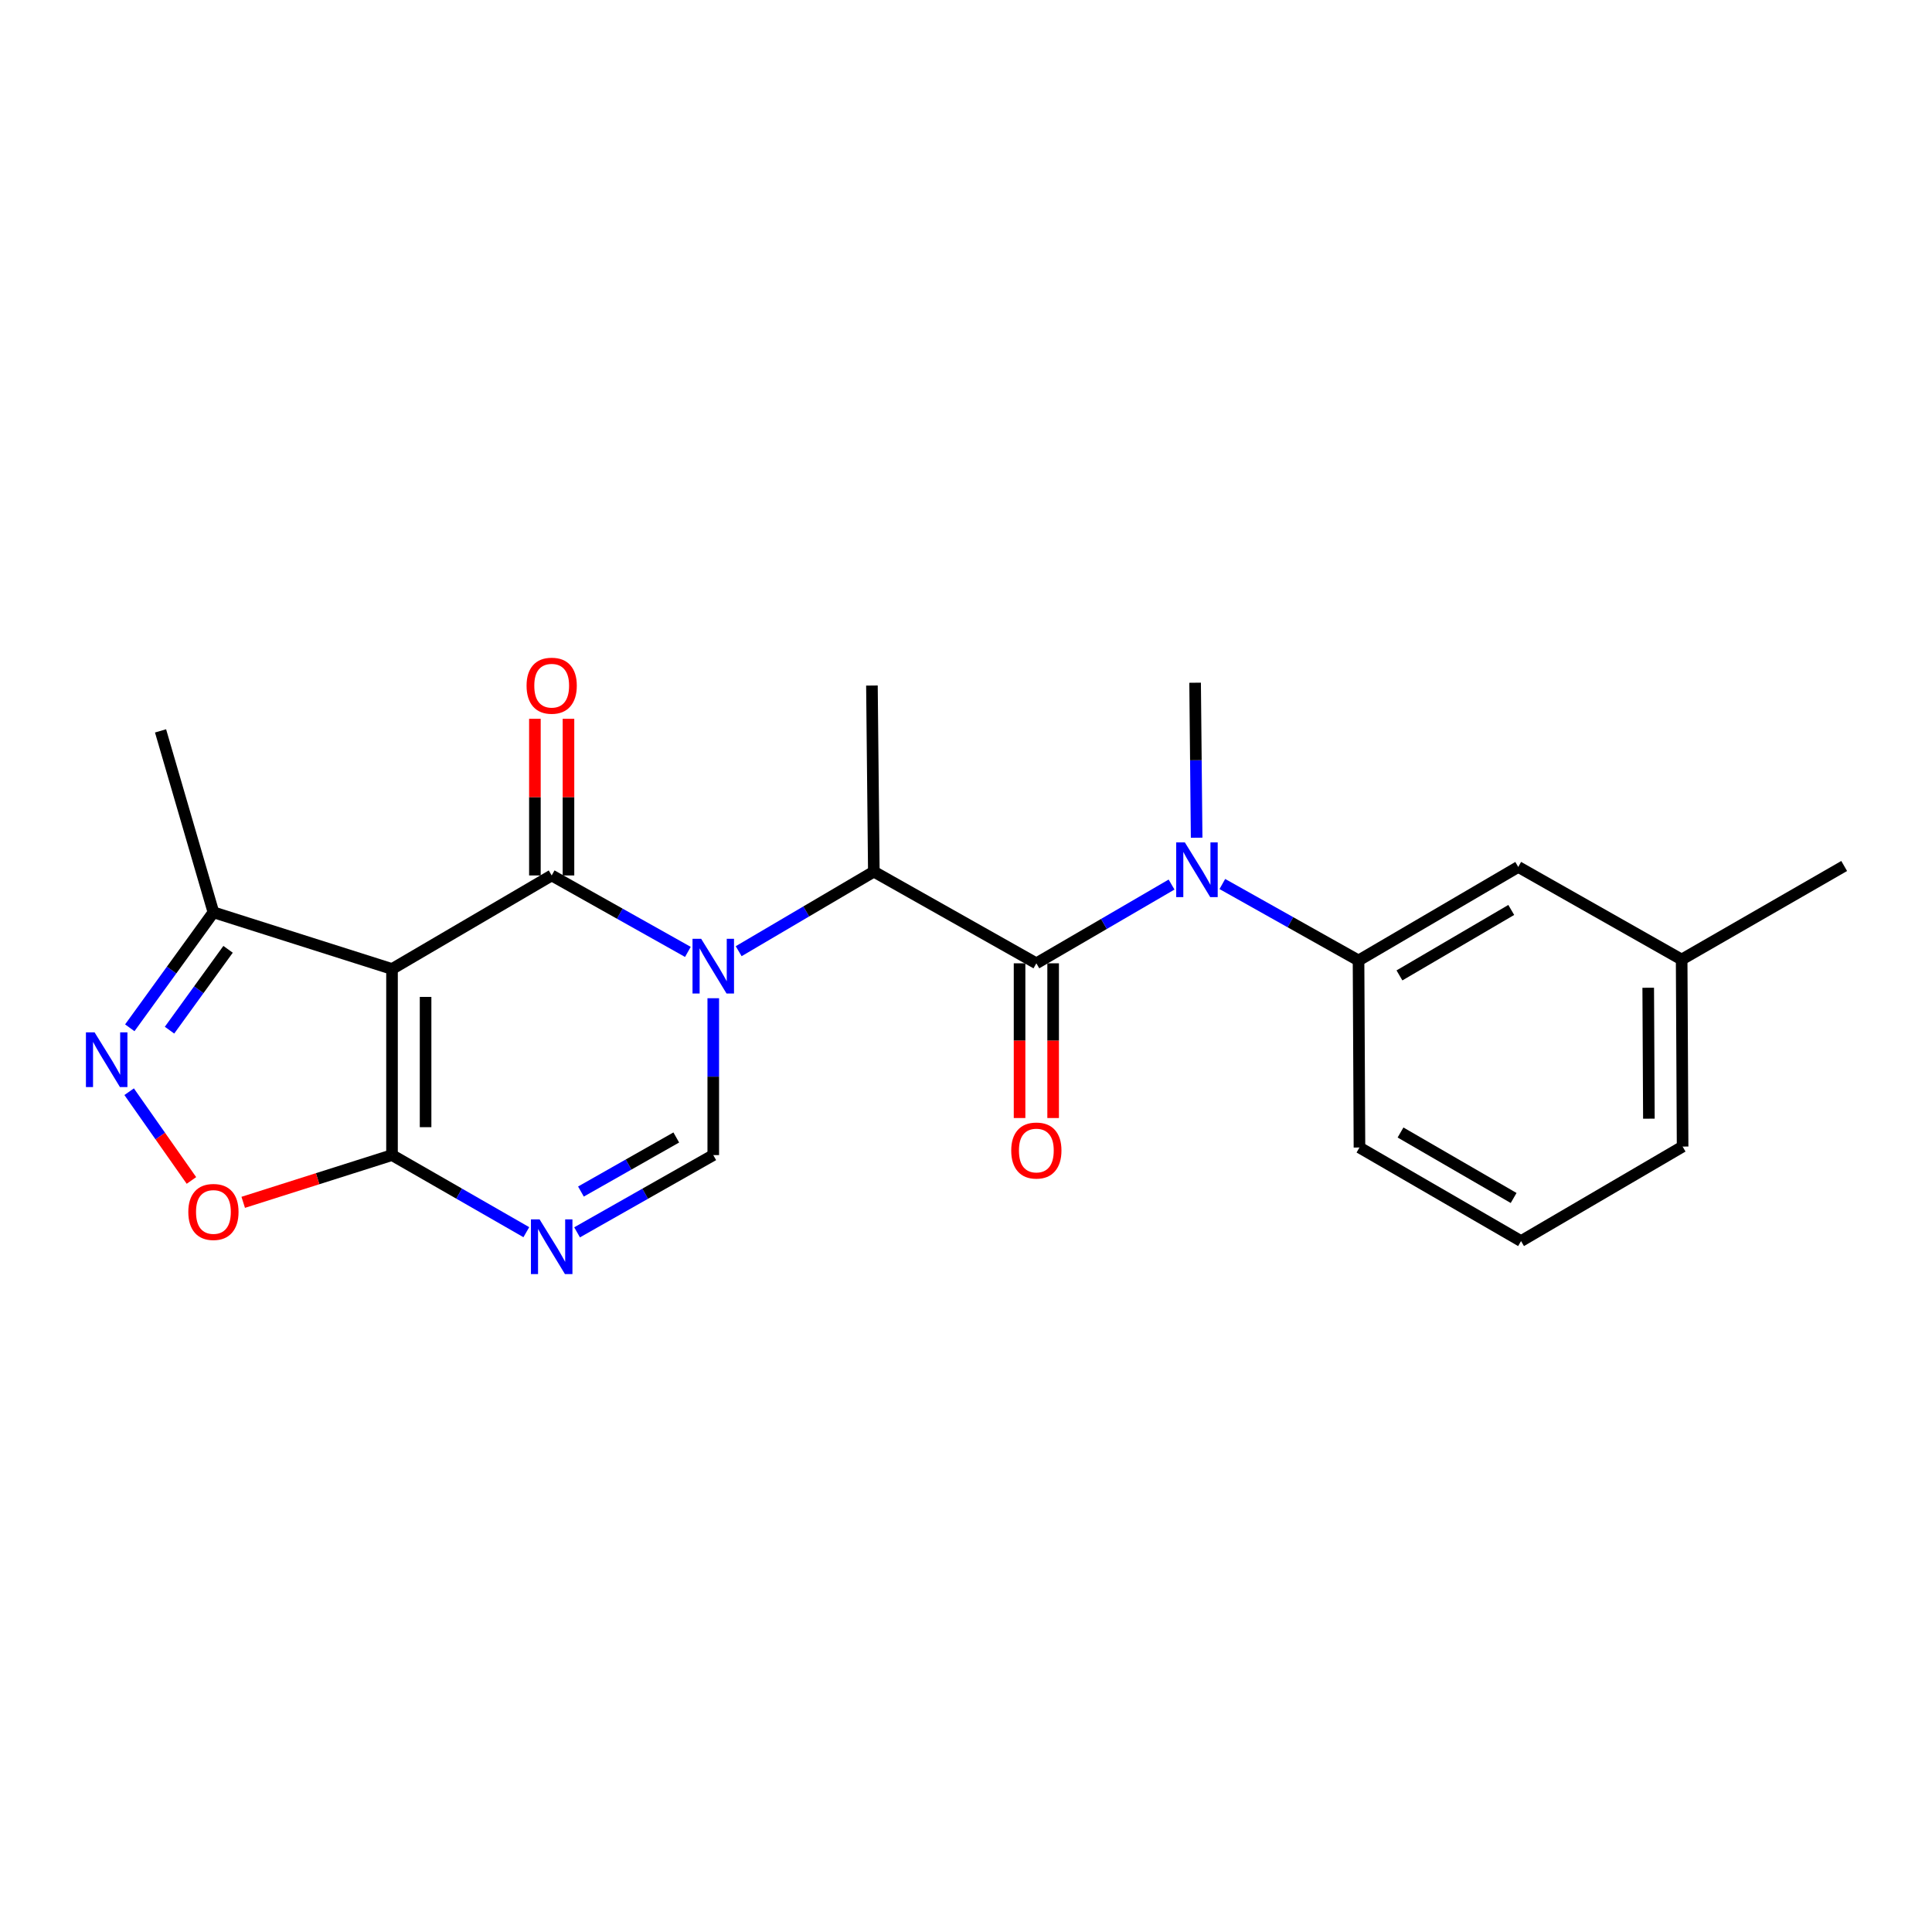 <?xml version='1.0' encoding='iso-8859-1'?>
<svg version='1.1' baseProfile='full'
              xmlns='http://www.w3.org/2000/svg'
                      xmlns:rdkit='http://www.rdkit.org/xml'
                      xmlns:xlink='http://www.w3.org/1999/xlink'
                  xml:space='preserve'
width='1000px' height='1000px' viewBox='0 0 1000 1000'>
<!-- END OF HEADER -->
<rect style='opacity:1.0;fill:#FFFFFF;stroke:none' width='1000' height='1000' x='0' y='0'> </rect>
<path class='bond-0' d='M 356.047,492.703 L 320.799,472.916' style='fill:none;fill-rule:evenodd;stroke:#0000FF;stroke-width:6px;stroke-linecap:butt;stroke-linejoin:miter;stroke-opacity:1' />
<path class='bond-0' d='M 320.799,472.916 L 285.552,453.13' style='fill:none;fill-rule:evenodd;stroke:#000000;stroke-width:6px;stroke-linecap:butt;stroke-linejoin:miter;stroke-opacity:1' />
<path class='bond-4' d='M 369.185,516.682 L 369.185,557.278' style='fill:none;fill-rule:evenodd;stroke:#0000FF;stroke-width:6px;stroke-linecap:butt;stroke-linejoin:miter;stroke-opacity:1' />
<path class='bond-4' d='M 369.185,557.278 L 369.185,597.873' style='fill:none;fill-rule:evenodd;stroke:#000000;stroke-width:6px;stroke-linecap:butt;stroke-linejoin:miter;stroke-opacity:1' />
<path class='bond-6' d='M 382.336,492.337 L 417.316,471.749' style='fill:none;fill-rule:evenodd;stroke:#0000FF;stroke-width:6px;stroke-linecap:butt;stroke-linejoin:miter;stroke-opacity:1' />
<path class='bond-6' d='M 417.316,471.749 L 452.296,451.161' style='fill:none;fill-rule:evenodd;stroke:#000000;stroke-width:6px;stroke-linecap:butt;stroke-linejoin:miter;stroke-opacity:1' />
<path class='bond-1' d='M 285.552,453.13 L 202.904,501.555' style='fill:none;fill-rule:evenodd;stroke:#000000;stroke-width:6px;stroke-linecap:butt;stroke-linejoin:miter;stroke-opacity:1' />
<path class='bond-12' d='M 294.241,453.13 L 294.241,412.59' style='fill:none;fill-rule:evenodd;stroke:#000000;stroke-width:6px;stroke-linecap:butt;stroke-linejoin:miter;stroke-opacity:1' />
<path class='bond-12' d='M 294.241,412.59 L 294.241,372.05' style='fill:none;fill-rule:evenodd;stroke:#FF0000;stroke-width:6px;stroke-linecap:butt;stroke-linejoin:miter;stroke-opacity:1' />
<path class='bond-12' d='M 276.863,453.13 L 276.863,412.59' style='fill:none;fill-rule:evenodd;stroke:#000000;stroke-width:6px;stroke-linecap:butt;stroke-linejoin:miter;stroke-opacity:1' />
<path class='bond-12' d='M 276.863,412.59 L 276.863,372.05' style='fill:none;fill-rule:evenodd;stroke:#FF0000;stroke-width:6px;stroke-linecap:butt;stroke-linejoin:miter;stroke-opacity:1' />
<path class='bond-10' d='M 202.904,501.555 L 110.467,472.206' style='fill:none;fill-rule:evenodd;stroke:#000000;stroke-width:6px;stroke-linecap:butt;stroke-linejoin:miter;stroke-opacity:1' />
<path class='bond-23' d='M 202.904,501.555 L 202.904,597.873' style='fill:none;fill-rule:evenodd;stroke:#000000;stroke-width:6px;stroke-linecap:butt;stroke-linejoin:miter;stroke-opacity:1' />
<path class='bond-23' d='M 220.281,516.002 L 220.281,583.425' style='fill:none;fill-rule:evenodd;stroke:#000000;stroke-width:6px;stroke-linecap:butt;stroke-linejoin:miter;stroke-opacity:1' />
<path class='bond-2' d='M 202.904,597.873 L 237.667,617.826' style='fill:none;fill-rule:evenodd;stroke:#000000;stroke-width:6px;stroke-linecap:butt;stroke-linejoin:miter;stroke-opacity:1' />
<path class='bond-2' d='M 237.667,617.826 L 272.43,637.78' style='fill:none;fill-rule:evenodd;stroke:#0000FF;stroke-width:6px;stroke-linecap:butt;stroke-linejoin:miter;stroke-opacity:1' />
<path class='bond-9' d='M 202.904,597.873 L 164.398,610.098' style='fill:none;fill-rule:evenodd;stroke:#000000;stroke-width:6px;stroke-linecap:butt;stroke-linejoin:miter;stroke-opacity:1' />
<path class='bond-9' d='M 164.398,610.098 L 125.892,622.324' style='fill:none;fill-rule:evenodd;stroke:#FF0000;stroke-width:6px;stroke-linecap:butt;stroke-linejoin:miter;stroke-opacity:1' />
<path class='bond-3' d='M 298.696,637.857 L 333.94,617.865' style='fill:none;fill-rule:evenodd;stroke:#0000FF;stroke-width:6px;stroke-linecap:butt;stroke-linejoin:miter;stroke-opacity:1' />
<path class='bond-3' d='M 333.94,617.865 L 369.185,597.873' style='fill:none;fill-rule:evenodd;stroke:#000000;stroke-width:6px;stroke-linecap:butt;stroke-linejoin:miter;stroke-opacity:1' />
<path class='bond-3' d='M 300.695,616.744 L 325.366,602.75' style='fill:none;fill-rule:evenodd;stroke:#0000FF;stroke-width:6px;stroke-linecap:butt;stroke-linejoin:miter;stroke-opacity:1' />
<path class='bond-3' d='M 325.366,602.75 L 350.038,588.755' style='fill:none;fill-rule:evenodd;stroke:#000000;stroke-width:6px;stroke-linecap:butt;stroke-linejoin:miter;stroke-opacity:1' />
<path class='bond-5' d='M 536.411,498.61 L 452.296,451.161' style='fill:none;fill-rule:evenodd;stroke:#000000;stroke-width:6px;stroke-linecap:butt;stroke-linejoin:miter;stroke-opacity:1' />
<path class='bond-8' d='M 536.411,498.61 L 571.404,478.226' style='fill:none;fill-rule:evenodd;stroke:#000000;stroke-width:6px;stroke-linecap:butt;stroke-linejoin:miter;stroke-opacity:1' />
<path class='bond-8' d='M 571.404,478.226 L 606.397,457.843' style='fill:none;fill-rule:evenodd;stroke:#0000FF;stroke-width:6px;stroke-linecap:butt;stroke-linejoin:miter;stroke-opacity:1' />
<path class='bond-13' d='M 527.723,498.61 L 527.723,538.65' style='fill:none;fill-rule:evenodd;stroke:#000000;stroke-width:6px;stroke-linecap:butt;stroke-linejoin:miter;stroke-opacity:1' />
<path class='bond-13' d='M 527.723,538.65 L 527.723,578.69' style='fill:none;fill-rule:evenodd;stroke:#FF0000;stroke-width:6px;stroke-linecap:butt;stroke-linejoin:miter;stroke-opacity:1' />
<path class='bond-13' d='M 545.1,498.61 L 545.1,538.65' style='fill:none;fill-rule:evenodd;stroke:#000000;stroke-width:6px;stroke-linecap:butt;stroke-linejoin:miter;stroke-opacity:1' />
<path class='bond-13' d='M 545.1,538.65 L 545.1,578.69' style='fill:none;fill-rule:evenodd;stroke:#FF0000;stroke-width:6px;stroke-linecap:butt;stroke-linejoin:miter;stroke-opacity:1' />
<path class='bond-17' d='M 452.296,451.161 L 451.311,354.833' style='fill:none;fill-rule:evenodd;stroke:#000000;stroke-width:6px;stroke-linecap:butt;stroke-linejoin:miter;stroke-opacity:1' />
<path class='bond-7' d='M 67.177,531.987 L 88.822,502.097' style='fill:none;fill-rule:evenodd;stroke:#0000FF;stroke-width:6px;stroke-linecap:butt;stroke-linejoin:miter;stroke-opacity:1' />
<path class='bond-7' d='M 88.822,502.097 L 110.467,472.206' style='fill:none;fill-rule:evenodd;stroke:#000000;stroke-width:6px;stroke-linecap:butt;stroke-linejoin:miter;stroke-opacity:1' />
<path class='bond-7' d='M 87.745,533.212 L 102.896,512.289' style='fill:none;fill-rule:evenodd;stroke:#0000FF;stroke-width:6px;stroke-linecap:butt;stroke-linejoin:miter;stroke-opacity:1' />
<path class='bond-7' d='M 102.896,512.289 L 118.048,491.366' style='fill:none;fill-rule:evenodd;stroke:#000000;stroke-width:6px;stroke-linecap:butt;stroke-linejoin:miter;stroke-opacity:1' />
<path class='bond-24' d='M 66.843,565.066 L 82.963,588.034' style='fill:none;fill-rule:evenodd;stroke:#0000FF;stroke-width:6px;stroke-linecap:butt;stroke-linejoin:miter;stroke-opacity:1' />
<path class='bond-24' d='M 82.963,588.034 L 99.084,611.002' style='fill:none;fill-rule:evenodd;stroke:#FF0000;stroke-width:6px;stroke-linecap:butt;stroke-linejoin:miter;stroke-opacity:1' />
<path class='bond-11' d='M 632.68,457.561 L 667.927,477.347' style='fill:none;fill-rule:evenodd;stroke:#0000FF;stroke-width:6px;stroke-linecap:butt;stroke-linejoin:miter;stroke-opacity:1' />
<path class='bond-11' d='M 667.927,477.347 L 703.175,497.133' style='fill:none;fill-rule:evenodd;stroke:#000000;stroke-width:6px;stroke-linecap:butt;stroke-linejoin:miter;stroke-opacity:1' />
<path class='bond-16' d='M 619.378,433.605 L 618.982,393.49' style='fill:none;fill-rule:evenodd;stroke:#0000FF;stroke-width:6px;stroke-linecap:butt;stroke-linejoin:miter;stroke-opacity:1' />
<path class='bond-16' d='M 618.982,393.49 L 618.586,353.375' style='fill:none;fill-rule:evenodd;stroke:#000000;stroke-width:6px;stroke-linecap:butt;stroke-linejoin:miter;stroke-opacity:1' />
<path class='bond-19' d='M 110.467,472.206 L 83.098,378.302' style='fill:none;fill-rule:evenodd;stroke:#000000;stroke-width:6px;stroke-linecap:butt;stroke-linejoin:miter;stroke-opacity:1' />
<path class='bond-14' d='M 703.175,497.133 L 785.842,448.728' style='fill:none;fill-rule:evenodd;stroke:#000000;stroke-width:6px;stroke-linecap:butt;stroke-linejoin:miter;stroke-opacity:1' />
<path class='bond-14' d='M 724.355,504.868 L 782.222,470.984' style='fill:none;fill-rule:evenodd;stroke:#000000;stroke-width:6px;stroke-linecap:butt;stroke-linejoin:miter;stroke-opacity:1' />
<path class='bond-18' d='M 703.175,497.133 L 703.657,593.953' style='fill:none;fill-rule:evenodd;stroke:#000000;stroke-width:6px;stroke-linecap:butt;stroke-linejoin:miter;stroke-opacity:1' />
<path class='bond-15' d='M 785.842,448.728 L 870.42,496.65' style='fill:none;fill-rule:evenodd;stroke:#000000;stroke-width:6px;stroke-linecap:butt;stroke-linejoin:miter;stroke-opacity:1' />
<path class='bond-22' d='M 870.42,496.65 L 954.545,448.236' style='fill:none;fill-rule:evenodd;stroke:#000000;stroke-width:6px;stroke-linecap:butt;stroke-linejoin:miter;stroke-opacity:1' />
<path class='bond-25' d='M 870.42,496.65 L 870.913,593.461' style='fill:none;fill-rule:evenodd;stroke:#000000;stroke-width:6px;stroke-linecap:butt;stroke-linejoin:miter;stroke-opacity:1' />
<path class='bond-25' d='M 853.117,511.26 L 853.462,579.028' style='fill:none;fill-rule:evenodd;stroke:#000000;stroke-width:6px;stroke-linecap:butt;stroke-linejoin:miter;stroke-opacity:1' />
<path class='bond-20' d='M 703.657,593.953 L 787.29,642.378' style='fill:none;fill-rule:evenodd;stroke:#000000;stroke-width:6px;stroke-linecap:butt;stroke-linejoin:miter;stroke-opacity:1' />
<path class='bond-20' d='M 724.909,586.178 L 783.452,620.076' style='fill:none;fill-rule:evenodd;stroke:#000000;stroke-width:6px;stroke-linecap:butt;stroke-linejoin:miter;stroke-opacity:1' />
<path class='bond-21' d='M 787.29,642.378 L 870.913,593.461' style='fill:none;fill-rule:evenodd;stroke:#000000;stroke-width:6px;stroke-linecap:butt;stroke-linejoin:miter;stroke-opacity:1' />
<path  class='atom-0' d='M 362.925 485.918
L 372.205 500.918
Q 373.125 502.398, 374.605 505.078
Q 376.085 507.758, 376.165 507.918
L 376.165 485.918
L 379.925 485.918
L 379.925 514.238
L 376.045 514.238
L 366.085 497.838
Q 364.925 495.918, 363.685 493.718
Q 362.485 491.518, 362.125 490.838
L 362.125 514.238
L 358.445 514.238
L 358.445 485.918
L 362.925 485.918
' fill='#0000FF'/>
<path  class='atom-4' d='M 279.292 631.152
L 288.572 646.152
Q 289.492 647.632, 290.972 650.312
Q 292.452 652.992, 292.532 653.152
L 292.532 631.152
L 296.292 631.152
L 296.292 659.472
L 292.412 659.472
L 282.452 643.072
Q 281.292 641.152, 280.052 638.952
Q 278.852 636.752, 278.492 636.072
L 278.492 659.472
L 274.812 659.472
L 274.812 631.152
L 279.292 631.152
' fill='#0000FF'/>
<path  class='atom-8' d='M 48.957 534.342
L 58.237 549.342
Q 59.157 550.822, 60.637 553.502
Q 62.117 556.182, 62.197 556.342
L 62.197 534.342
L 65.957 534.342
L 65.957 562.662
L 62.077 562.662
L 52.117 546.262
Q 50.957 544.342, 49.717 542.142
Q 48.517 539.942, 48.157 539.262
L 48.157 562.662
L 44.477 562.662
L 44.477 534.342
L 48.957 534.342
' fill='#0000FF'/>
<path  class='atom-9' d='M 613.282 436.026
L 622.562 451.026
Q 623.482 452.506, 624.962 455.186
Q 626.442 457.866, 626.522 458.026
L 626.522 436.026
L 630.282 436.026
L 630.282 464.346
L 626.402 464.346
L 616.442 447.946
Q 615.282 446.026, 614.042 443.826
Q 612.842 441.626, 612.482 440.946
L 612.482 464.346
L 608.802 464.346
L 608.802 436.026
L 613.282 436.026
' fill='#0000FF'/>
<path  class='atom-10' d='M 97.467 627.301
Q 97.467 620.501, 100.827 616.701
Q 104.187 612.901, 110.467 612.901
Q 116.747 612.901, 120.107 616.701
Q 123.467 620.501, 123.467 627.301
Q 123.467 634.181, 120.067 638.101
Q 116.667 641.981, 110.467 641.981
Q 104.227 641.981, 100.827 638.101
Q 97.467 634.221, 97.467 627.301
M 110.467 638.781
Q 114.787 638.781, 117.107 635.901
Q 119.467 632.981, 119.467 627.301
Q 119.467 621.741, 117.107 618.941
Q 114.787 616.101, 110.467 616.101
Q 106.147 616.101, 103.787 618.901
Q 101.467 621.701, 101.467 627.301
Q 101.467 633.021, 103.787 635.901
Q 106.147 638.781, 110.467 638.781
' fill='#FF0000'/>
<path  class='atom-13' d='M 272.552 354.913
Q 272.552 348.113, 275.912 344.313
Q 279.272 340.513, 285.552 340.513
Q 291.832 340.513, 295.192 344.313
Q 298.552 348.113, 298.552 354.913
Q 298.552 361.793, 295.152 365.713
Q 291.752 369.593, 285.552 369.593
Q 279.312 369.593, 275.912 365.713
Q 272.552 361.833, 272.552 354.913
M 285.552 366.393
Q 289.872 366.393, 292.192 363.513
Q 294.552 360.593, 294.552 354.913
Q 294.552 349.353, 292.192 346.553
Q 289.872 343.713, 285.552 343.713
Q 281.232 343.713, 278.872 346.513
Q 276.552 349.313, 276.552 354.913
Q 276.552 360.633, 278.872 363.513
Q 281.232 366.393, 285.552 366.393
' fill='#FF0000'/>
<path  class='atom-14' d='M 523.411 595.51
Q 523.411 588.71, 526.771 584.91
Q 530.131 581.11, 536.411 581.11
Q 542.691 581.11, 546.051 584.91
Q 549.411 588.71, 549.411 595.51
Q 549.411 602.39, 546.011 606.31
Q 542.611 610.19, 536.411 610.19
Q 530.171 610.19, 526.771 606.31
Q 523.411 602.43, 523.411 595.51
M 536.411 606.99
Q 540.731 606.99, 543.051 604.11
Q 545.411 601.19, 545.411 595.51
Q 545.411 589.95, 543.051 587.15
Q 540.731 584.31, 536.411 584.31
Q 532.091 584.31, 529.731 587.11
Q 527.411 589.91, 527.411 595.51
Q 527.411 601.23, 529.731 604.11
Q 532.091 606.99, 536.411 606.99
' fill='#FF0000'/>
</svg>
